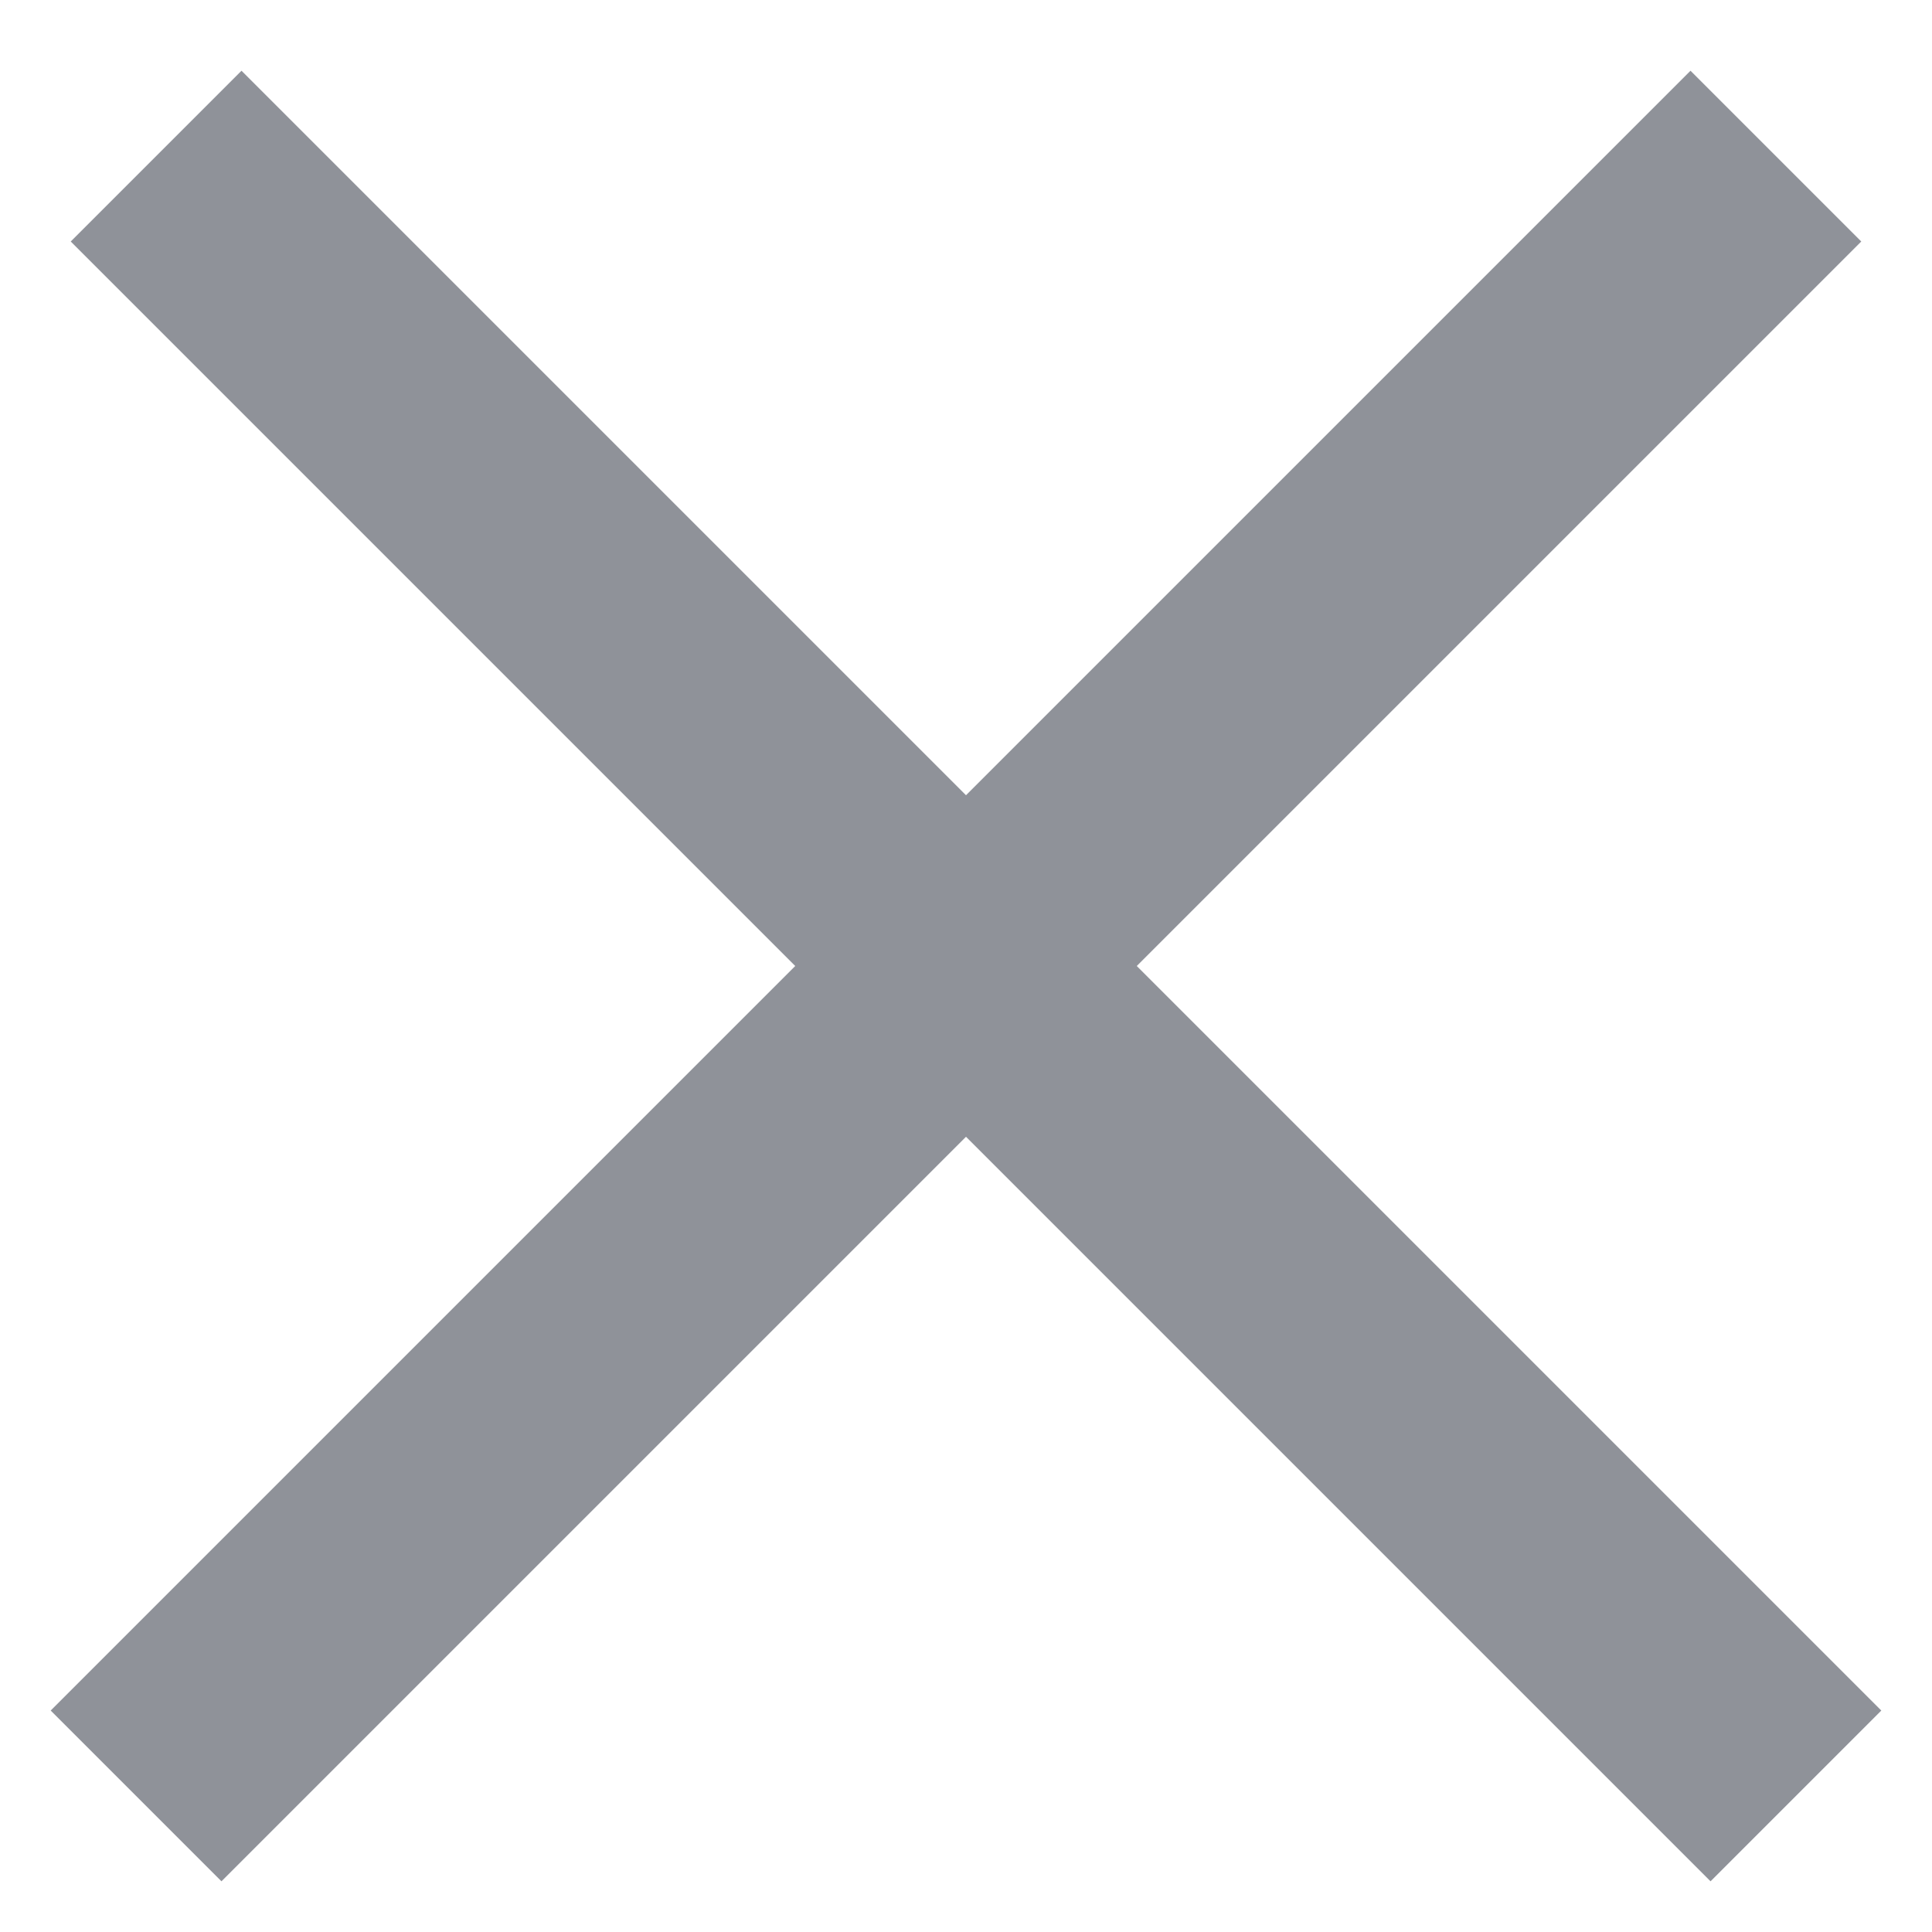 <?xml version="1.0" encoding="UTF-8"?>
<svg width="16px" height="16px" viewBox="0 0 16 16" version="1.1" xmlns="http://www.w3.org/2000/svg" xmlns:xlink="http://www.w3.org/1999/xlink">
    <!-- Generator: Sketch 58 (84663) - https://sketch.com -->
    <title>icon_delete</title>
    <desc>Created with Sketch.</desc>
    <g id="aka_header_v8" stroke="none" stroke-width="1" fill="none" fill-rule="evenodd" stroke-linecap="square">
        <g id="aka_header_activeSearch" transform="translate(-993, -73)" stroke="#8F9299">
            <g id="icon_delete" transform="translate(994, 74)">
                <g id="tag-blue-follow">
                    <g id="x" stroke-width="2">
                        <path d="M1,1 L13.166,13.166" id="Line-2"></path>
                        <path d="M1,1 L13.166,13.166" id="Line-2" transform="translate(7, 7) scale(-1, 1) translate(-7, -7) "></path>
                    </g>
                </g>
            </g>
        </g>
    </g>
</svg>